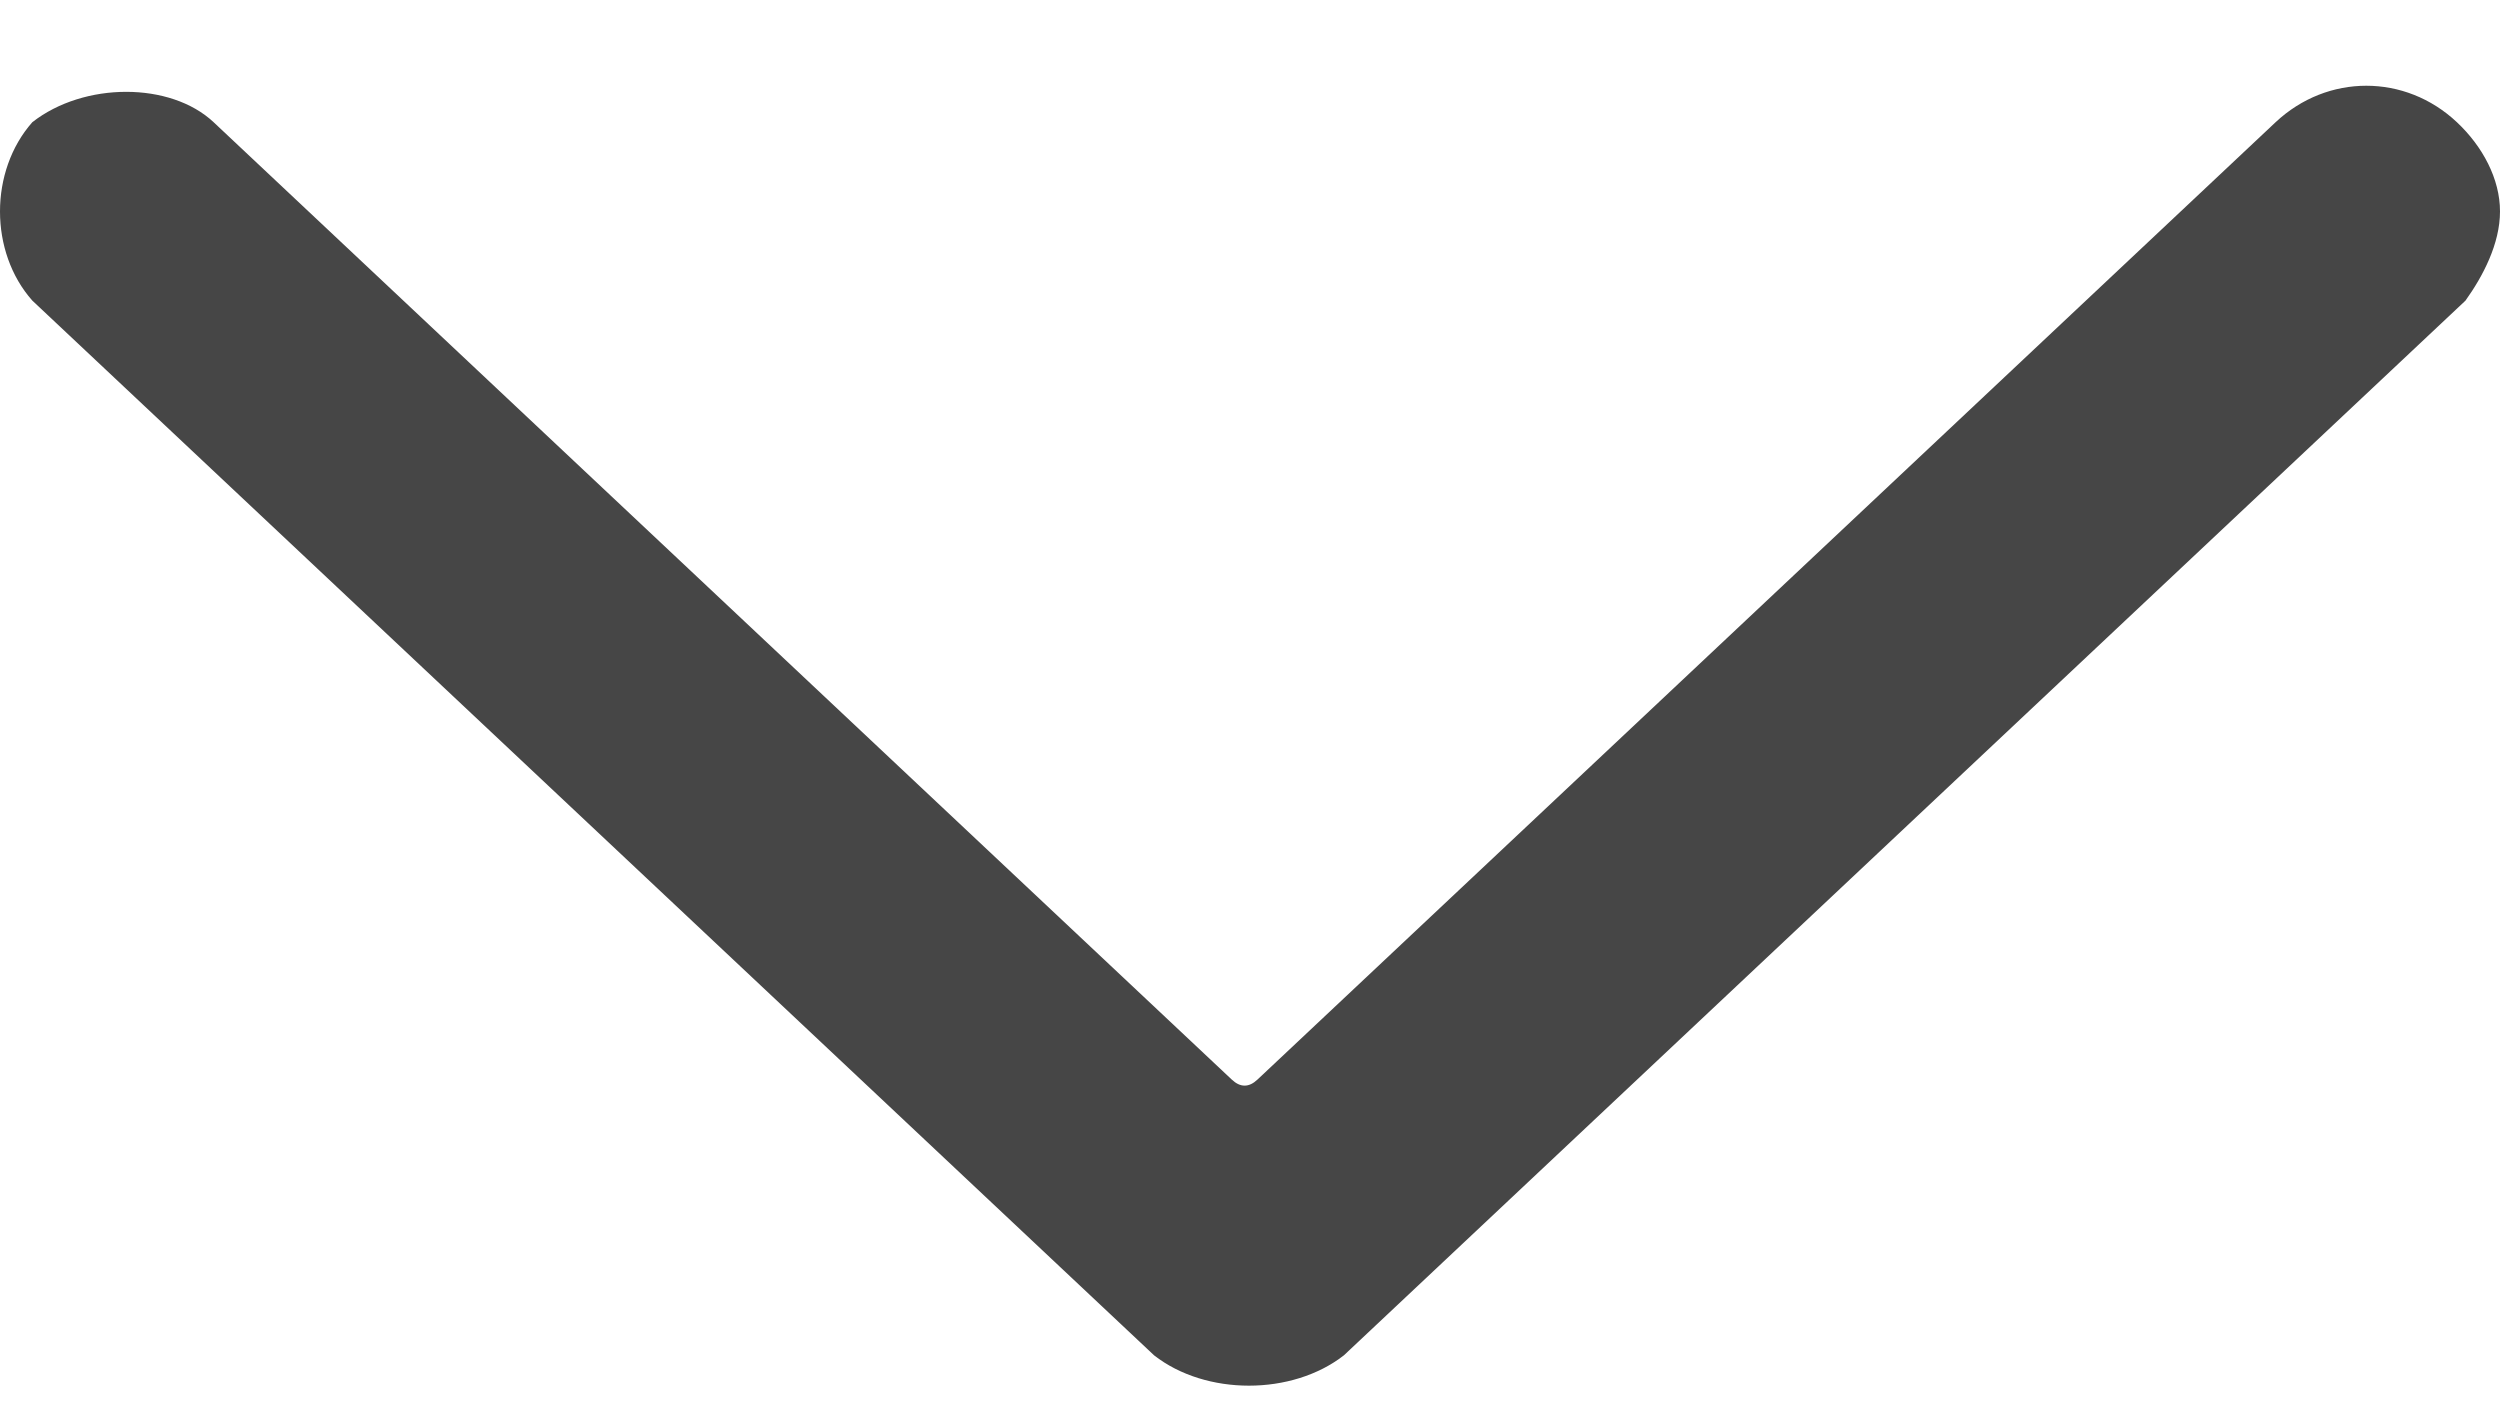 <svg width="16" height="9" viewBox="0 0 16 9" fill="none" xmlns="http://www.w3.org/2000/svg">
<g id="arrow back">
<path id="arrow back_2" d="M7.386 8.674L0.207 1.924C-0.069 1.613 -0.069 1.094 0.207 0.782C0.538 0.523 1.091 0.523 1.367 0.782L7.883 6.909C7.938 6.961 7.993 6.961 8.048 6.909L14.564 0.782C14.896 0.471 15.393 0.471 15.724 0.782C15.89 0.938 16 1.146 16 1.353C16 1.561 15.89 1.769 15.779 1.924L8.601 8.674C8.269 8.933 7.717 8.933 7.386 8.674Z" fill="#464646"/>
</g>
</svg>
